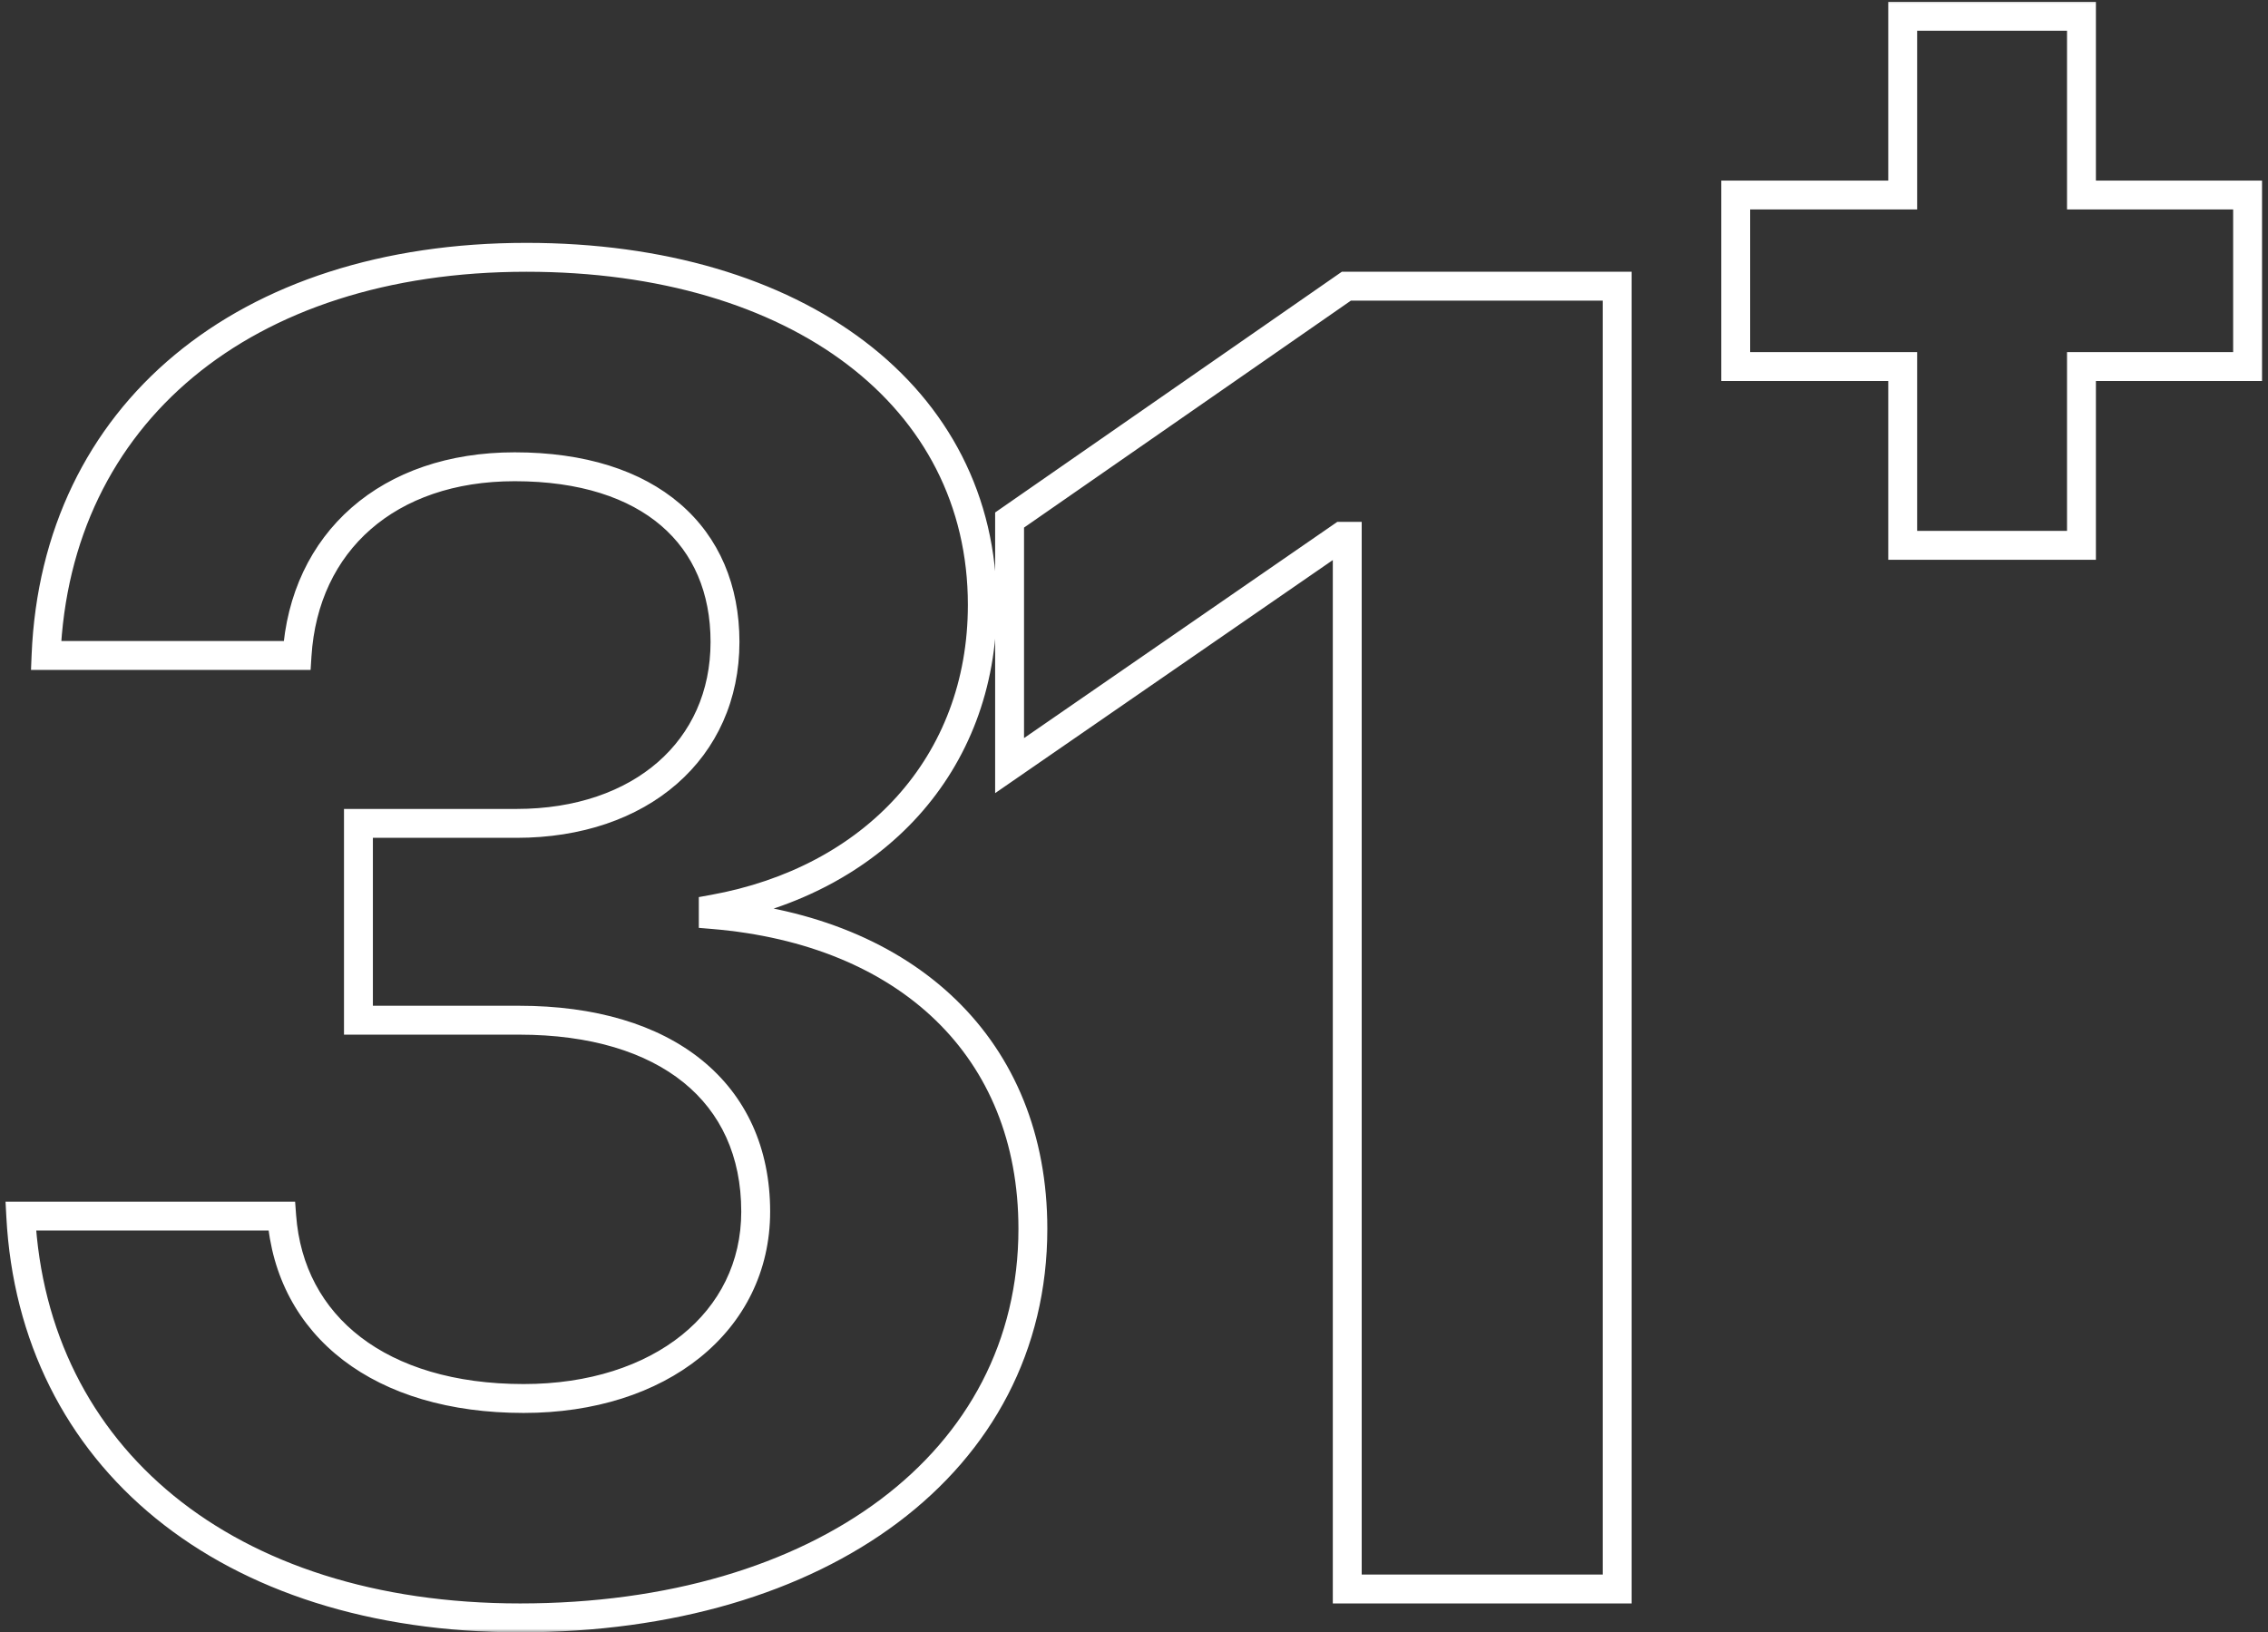 <?xml version="1.0" encoding="UTF-8"?> <svg xmlns="http://www.w3.org/2000/svg" width="314" height="226" viewBox="0 0 314 226" fill="none"><rect x="0" y="0" width="314" height="226" fill="#333333" stroke="none"/><mask id="path-1-outside-1_641_45" maskUnits="userSpaceOnUse" x="0" y="0" width="314" height="226" fill="black"><rect fill="white" width="314" height="226"></rect><path d="M49.625 141.25V114H71.5C88.75 114 100.375 103.75 100.375 88.875C100.375 74.25 90 64.625 71.25 64.625C53.75 64.625 42.125 75 41.125 90.75H6.375C7.75 57.375 33.75 35.625 72.875 35.625C110.375 35.625 136 54.875 136 83.75C136 105.875 120.875 121.875 98.75 125.875V126.625C125.625 128.875 143 145.125 143 170.125C143 202.5 113.625 224 72 224C31.25 224 4.625 201.625 2.875 168.375H39C40.125 183.625 52.625 193.625 72.5 193.625C91.375 193.625 104.625 183 104.625 167.75C104.625 151.25 92.25 141.25 71.875 141.25H49.625ZM186.525 220V74.25H185.775L139.775 106V72L186.4 39.625H223.9V220H186.525ZM288.175 50.75V75.5H263.425V50.75H240.3V27H263.425V2.25H288.175V27H311.175V50.75H288.175Z"></path></mask><path d="M49.625 141.25H47.625V143.25H49.625V141.25ZM49.625 114V112H47.625V114H49.625ZM41.125 90.75V92.75H43.002L43.121 90.877L41.125 90.75ZM6.375 90.75L4.377 90.668L4.291 92.75H6.375V90.75ZM98.75 125.875L98.394 123.907L96.75 124.204V125.875H98.75ZM98.75 126.625H96.75V128.465L98.583 128.618L98.75 126.625ZM2.875 168.375V166.375H0.767L0.878 168.48L2.875 168.375ZM39 168.375L40.995 168.228L40.858 166.375H39V168.375ZM49.625 141.25H51.625V114H49.625H47.625V141.25H49.625ZM49.625 114V116H71.5V114V112H49.625V114ZM71.5 114V116C80.515 116 88.23 113.319 93.722 108.522C99.236 103.706 102.375 96.868 102.375 88.875H100.375H98.375C98.375 95.757 95.702 101.482 91.091 105.509C86.458 109.556 79.735 112 71.5 112V114ZM100.375 88.875H102.375C102.375 81.06 99.584 74.412 94.146 69.748C88.744 65.115 80.948 62.625 71.25 62.625V64.625V66.625C80.302 66.625 87.069 68.948 91.542 72.784C95.978 76.588 98.375 82.065 98.375 88.875H100.375ZM71.25 64.625V62.625C62.104 62.625 54.328 65.341 48.684 70.275C43.027 75.221 39.66 82.267 39.129 90.623L41.125 90.75L43.121 90.877C43.59 83.483 46.535 77.467 51.316 73.287C56.109 69.097 62.896 66.625 71.25 66.625V64.625ZM41.125 90.75V88.75H6.375V90.75V92.75H41.125V90.75ZM6.375 90.75L8.373 90.832C9.039 74.679 15.643 61.438 26.747 52.21C37.877 42.96 53.674 37.625 72.875 37.625V35.625V33.625C52.951 33.625 36.186 39.165 24.19 49.134C12.17 59.124 5.086 73.446 4.377 90.668L6.375 90.75ZM72.875 35.625V37.625C91.304 37.625 106.627 42.357 117.291 50.452C127.911 58.515 134 69.969 134 83.75H136H138C138 68.656 131.276 56.047 119.709 47.266C108.186 38.518 91.946 33.625 72.875 33.625V35.625ZM136 83.75H134C134 104.781 119.698 120.055 98.394 123.907L98.75 125.875L99.106 127.843C122.052 123.695 138 106.969 138 83.75H136ZM98.75 125.875H96.75V126.625H98.75H100.75V125.875H98.75ZM98.75 126.625L98.583 128.618C111.665 129.713 122.258 134.199 129.561 141.28C136.842 148.339 141 158.117 141 170.125H143H145C145 157.133 140.471 146.286 132.345 138.408C124.242 130.551 112.71 125.787 98.917 124.632L98.75 126.625ZM143 170.125H141C141 185.64 133.988 198.533 121.908 207.604C109.787 216.707 92.489 222 72 222V224V226C93.136 226 111.338 220.543 124.31 210.802C137.324 201.03 145 186.985 145 170.125H143ZM72 224V222C51.982 222 35.615 216.506 24.076 207.106C12.561 197.725 5.719 184.352 4.872 168.27L2.875 168.375L0.878 168.48C1.781 185.648 9.127 200.087 21.549 210.207C33.947 220.307 51.268 226 72 226V224ZM2.875 168.375V170.375H39V168.375V166.375H2.875V168.375ZM39 168.375L37.005 168.522C37.609 176.698 41.285 183.542 47.502 188.306C53.685 193.044 62.242 195.625 72.5 195.625V193.625V191.625C62.883 191.625 55.252 189.206 49.935 185.131C44.652 181.083 41.516 175.302 40.995 168.228L39 168.375ZM72.5 193.625V195.625C82.299 195.625 90.8 192.867 96.894 187.965C103.018 183.038 106.625 176.006 106.625 167.75H104.625H102.625C102.625 174.744 99.607 180.649 94.387 184.848C89.138 189.071 81.576 191.625 72.5 191.625V193.625ZM104.625 167.75H106.625C106.625 158.954 103.302 151.735 97.148 146.758C91.047 141.822 82.364 139.25 71.875 139.25V141.25V143.25C81.761 143.25 89.453 145.678 94.633 149.867C99.761 154.015 102.625 160.046 102.625 167.75H104.625ZM71.875 141.25V139.25H49.625V141.25V143.25H71.875V141.25ZM186.525 220H184.525V222H186.525V220ZM186.525 74.25H188.525V72.25H186.525V74.25ZM185.775 74.25V72.25H185.152L184.639 72.604L185.775 74.25ZM139.775 106H137.775V109.811L140.911 107.646L139.775 106ZM139.775 72L138.634 70.357L137.775 70.954V72H139.775ZM186.4 39.625V37.625H185.774L185.259 37.982L186.4 39.625ZM223.9 39.625H225.9V37.625H223.9V39.625ZM223.9 220V222H225.9V220H223.9ZM186.525 220H188.525V74.25H186.525H184.525V220H186.525ZM186.525 74.25V72.25H185.775V74.25V76.25H186.525V74.25ZM185.775 74.25L184.639 72.604L138.639 104.354L139.775 106L140.911 107.646L186.911 75.896L185.775 74.25ZM139.775 106H141.775V72H139.775H137.775V106H139.775ZM139.775 72L140.916 73.643L187.541 41.268L186.4 39.625L185.259 37.982L138.634 70.357L139.775 72ZM186.4 39.625V41.625H223.9V39.625V37.625H186.4V39.625ZM223.9 39.625H221.9V220H223.9H225.9V39.625H223.9ZM223.9 220V218H186.525V220V222H223.9V220ZM288.175 50.75V48.75H286.175V50.75H288.175ZM288.175 75.5V77.5H290.175V75.5H288.175ZM263.425 75.5H261.425V77.5H263.425V75.5ZM263.425 50.75H265.425V48.75H263.425V50.75ZM240.3 50.75H238.3V52.75H240.3V50.75ZM240.3 27V25H238.3V27H240.3ZM263.425 27V29H265.425V27H263.425ZM263.425 2.25V0.25H261.425V2.25H263.425ZM288.175 2.25H290.175V0.25H288.175V2.25ZM288.175 27H286.175V29H288.175V27ZM311.175 27H313.175V25H311.175V27ZM311.175 50.75V52.75H313.175V50.75H311.175ZM288.175 50.75H286.175V75.5H288.175H290.175V50.75H288.175ZM288.175 75.5V73.5H263.425V75.5V77.5H288.175V75.5ZM263.425 75.5H265.425V50.75H263.425H261.425V75.5H263.425ZM263.425 50.75V48.75H240.3V50.75V52.75H263.425V50.75ZM240.3 50.75H242.3V27H240.3H238.3V50.75H240.3ZM240.3 27V29H263.425V27V25H240.3V27ZM263.425 27H265.425V2.25H263.425H261.425V27H263.425ZM263.425 2.25V4.25H288.175V2.25V0.25H263.425V2.25ZM288.175 2.25H286.175V27H288.175H290.175V2.25H288.175ZM288.175 27V29H311.175V27V25H288.175V27ZM311.175 27H309.175V50.75H311.175H313.175V27H311.175ZM311.175 50.75V48.75H288.175V50.75V52.75H311.175V50.75Z" fill="white" mask="url(#path-1-outside-1_641_45)"></path></svg> 